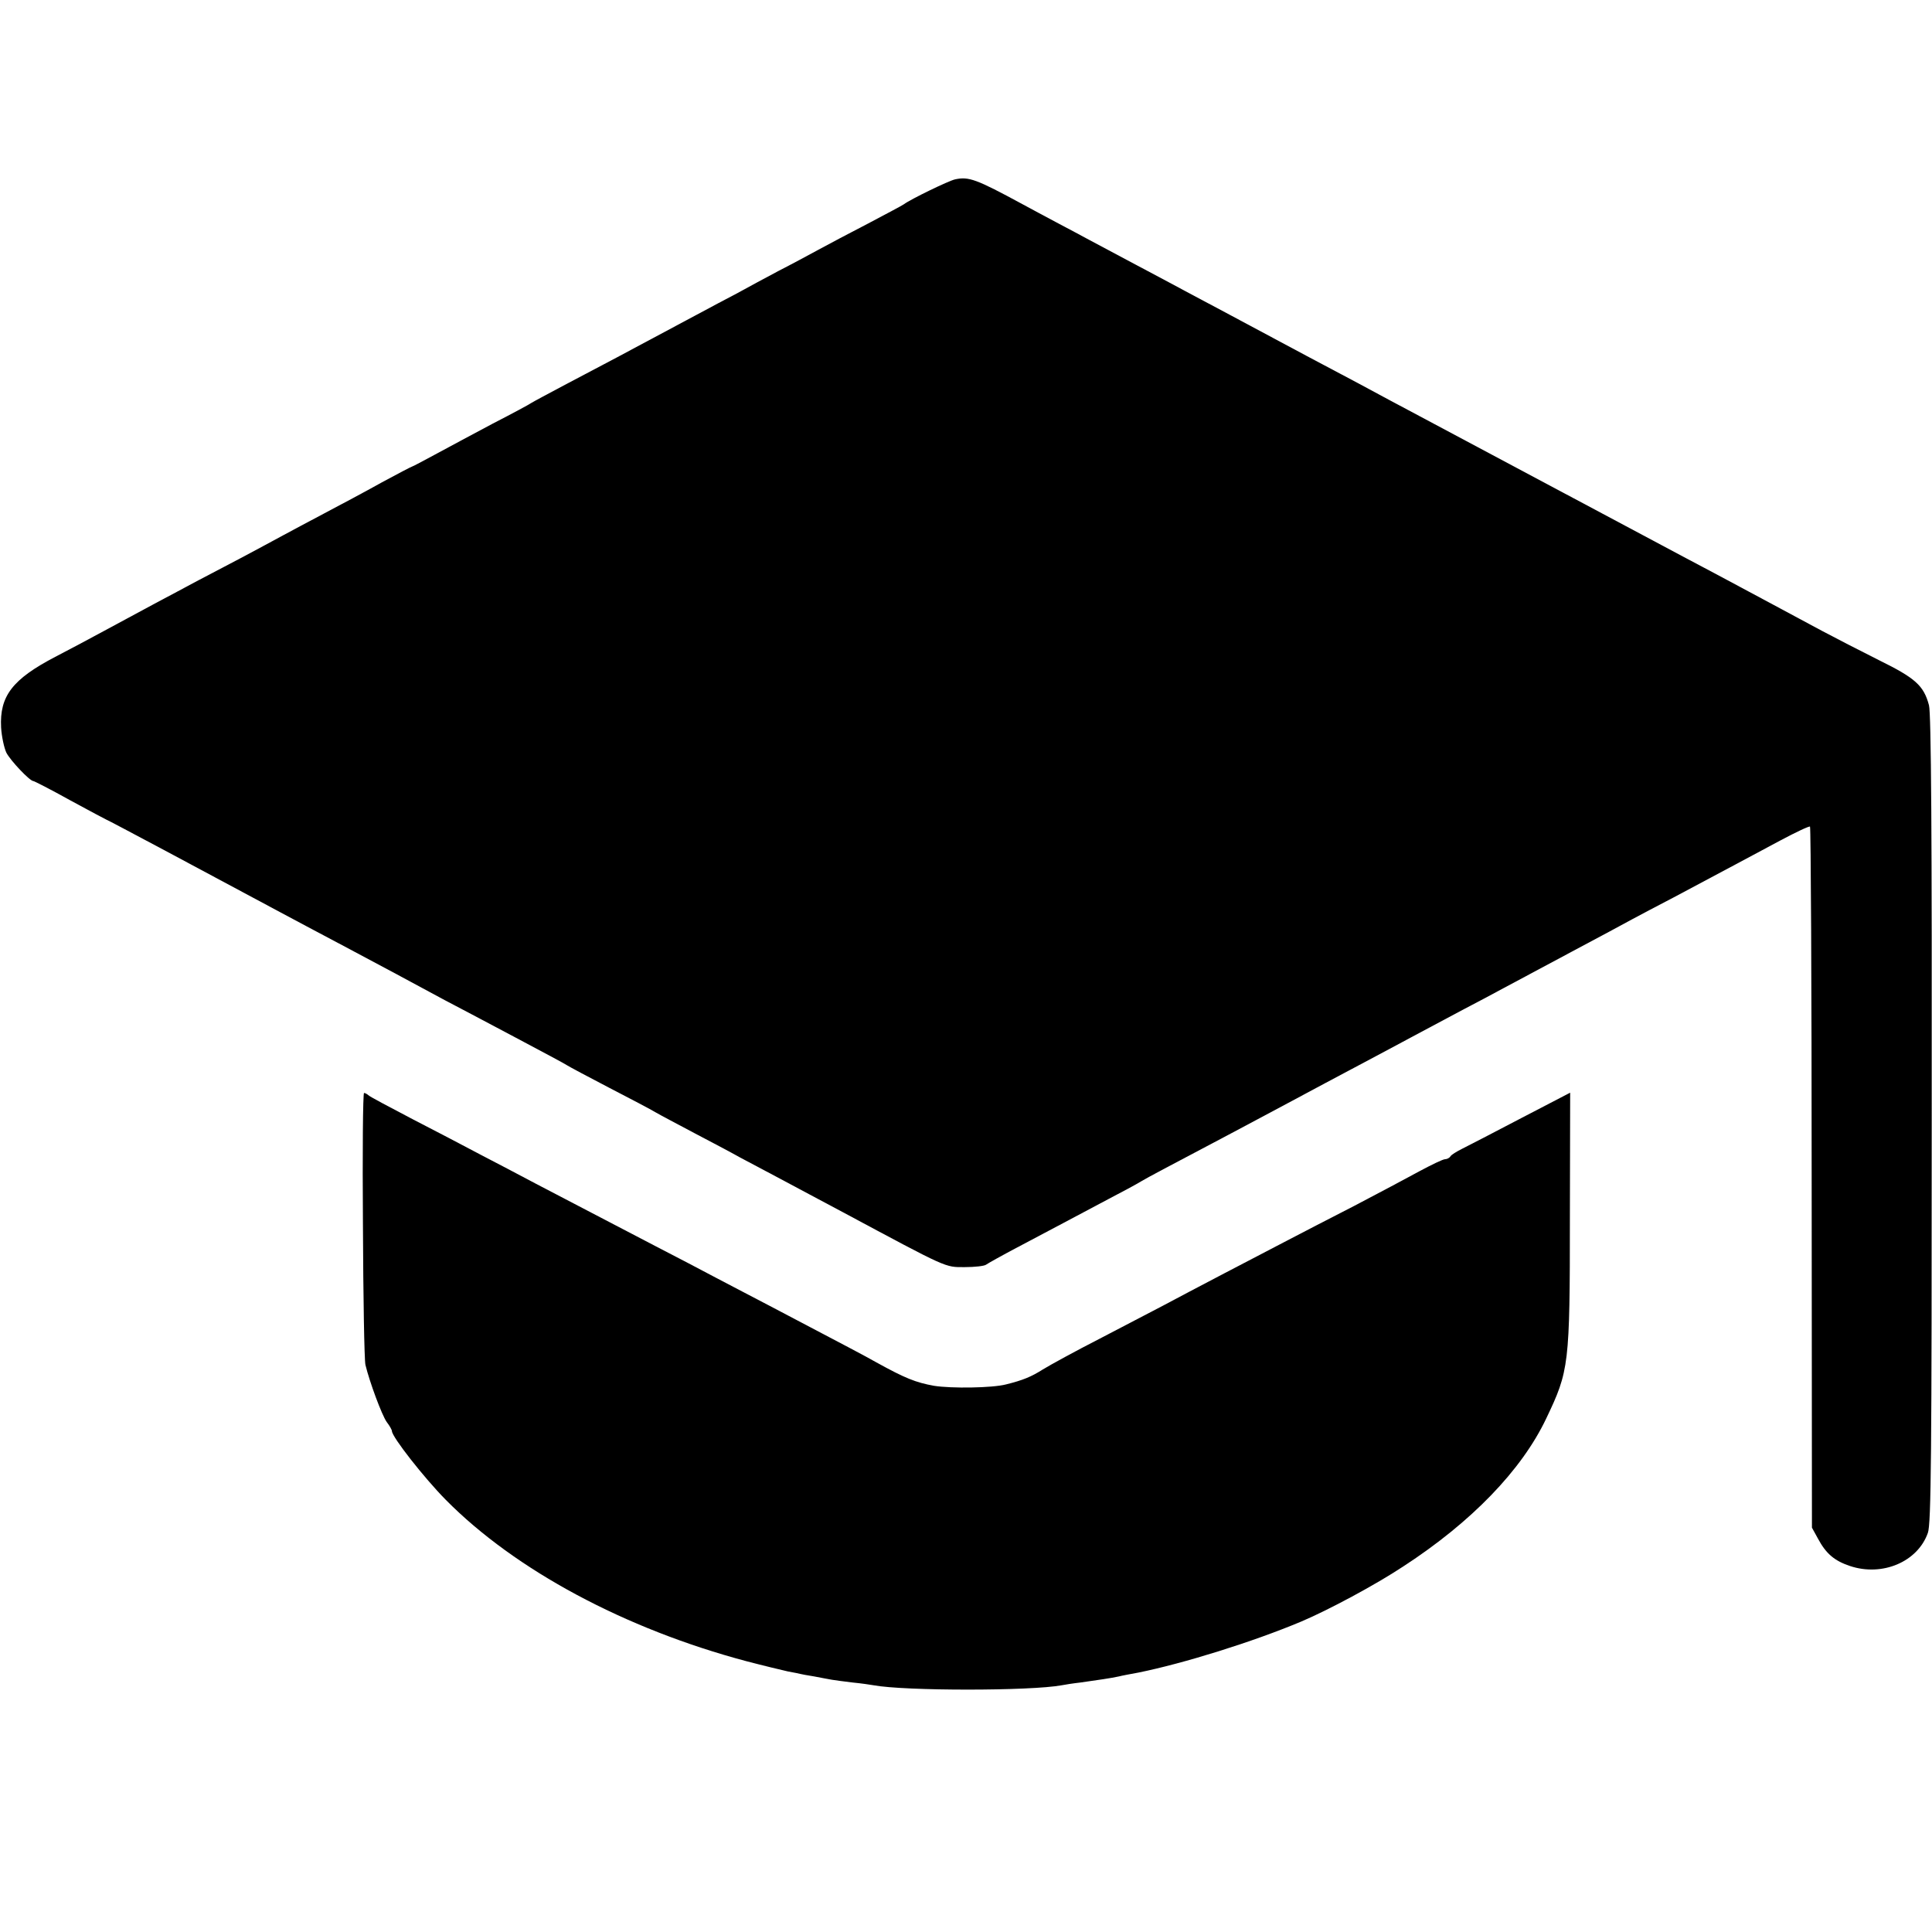 <?xml version="1.0" standalone="no"?>
<!DOCTYPE svg PUBLIC "-//W3C//DTD SVG 20010904//EN"
 "http://www.w3.org/TR/2001/REC-SVG-20010904/DTD/svg10.dtd">
<svg version="1.0" xmlns="http://www.w3.org/2000/svg"
 width="700pt" height="700pt" viewBox="0 0 700 700"
 preserveAspectRatio="xMidYMid meet">
<g transform="translate(0,700) scale(0.1,-0.1)"
fill="#000000" stroke="none">
<path d="M3460 6350 c-23 -5 -161 -72 -185 -90 -5 -4 -64 -35 -130 -70 -66
-34 -147 -77 -180 -95 -33 -18 -98 -53 -145 -77 -47 -25 -114 -61 -150 -81
-36 -19 -101 -53 -145 -77 -127 -68 -225 -120 -290 -155 -34 -18 -115 -61
-180 -95 -66 -35 -124 -66 -130 -70 -5 -4 -68 -38 -140 -75 -71 -38 -165 -88
-209 -112 -43 -23 -80 -43 -82 -43 -2 0 -52 -26 -111 -58 -59 -33 -153 -83
-208 -112 -55 -29 -122 -65 -150 -80 -27 -15 -93 -50 -145 -78 -52 -27 -124
-65 -160 -84 -36 -19 -110 -59 -165 -88 -55 -30 -136 -73 -180 -97 -44 -24
-123 -66 -175 -93 -155 -81 -202 -142 -196 -256 2 -33 11 -74 19 -91 15 -29
85 -103 98 -103 3 0 64 -31 134 -70 70 -38 130 -70 131 -70 3 0 348 -184 629
-335 33 -18 139 -74 235 -125 166 -88 217 -116 362 -194 35 -18 146 -77 248
-131 102 -54 190 -101 195 -105 6 -4 73 -40 150 -80 77 -40 154 -80 170 -90
17 -10 80 -43 140 -75 61 -32 135 -71 165 -88 30 -16 96 -51 147 -78 50 -27
152 -81 225 -120 386 -207 371 -200 443 -200 37 0 72 4 78 9 7 5 57 33 112 62
55 29 132 70 170 90 39 21 111 59 160 85 50 26 104 55 120 65 29 17 84 46 300
160 137 73 241 128 300 160 28 15 95 51 150 80 55 29 156 83 225 120 69 37
157 84 195 104 39 20 104 55 145 77 41 22 152 81 245 131 94 50 193 103 220
118 28 15 94 50 148 78 182 97 282 150 386 206 58 31 107 54 109 51 3 -3 6
-575 6 -1272 l1 -1268 22 -40 c29 -54 59 -80 116 -99 117 -39 245 15 282 120
12 32 14 289 14 1499 1 1029 -2 1472 -10 1500 -19 71 -49 98 -181 163 -68 34
-161 82 -208 107 -47 25 -132 71 -190 102 -58 31 -127 68 -155 83 -27 15 -93
49 -145 77 -135 72 -991 528 -1075 573 -38 21 -173 93 -300 160 -243 130 -342
183 -440 235 -33 18 -114 61 -180 96 -66 35 -141 75 -167 89 -25 14 -79 42
-120 64 -40 21 -95 51 -123 66 -168 91 -195 101 -245 90z"/>
<path d="M1315 2563 c1 -263 5 -491 9 -508 15 -62 59 -181 77 -207 11 -14 19
-29 19 -33 0 -21 117 -170 195 -249 252 -255 650 -468 1090 -585 61 -16 128
-32 150 -37 22 -4 42 -8 45 -9 3 -1 25 -5 50 -9 25 -5 53 -10 64 -12 10 -2 44
-6 75 -10 31 -3 65 -8 76 -10 113 -21 569 -21 682 0 10 2 41 7 68 10 64 9 112
16 139 22 11 3 44 9 71 14 163 33 414 111 590 185 97 41 269 133 370 200 246
160 428 348 517 535 83 174 86 192 86 730 l1 451 -177 -92 c-97 -51 -194 -101
-214 -111 -20 -10 -40 -22 -43 -28 -3 -5 -12 -10 -19 -10 -8 0 -49 -20 -92
-43 -44 -24 -151 -81 -239 -127 -88 -45 -196 -101 -240 -124 -44 -23 -147 -77
-230 -120 -82 -43 -181 -95 -220 -116 -38 -20 -142 -74 -230 -120 -88 -45
-181 -96 -207 -112 -41 -26 -72 -39 -133 -54 -50 -13 -198 -15 -261 -5 -66 12
-104 27 -209 85 -46 26 -96 52 -385 204 -58 30 -145 76 -195 102 -49 26 -148
78 -220 115 -71 37 -175 91 -230 120 -55 29 -147 77 -205 107 -58 31 -148 78
-200 105 -52 28 -162 85 -245 128 -82 43 -154 81 -159 86 -6 5 -13 9 -17 9 -4
0 -6 -215 -4 -477z"/>
</g>
</svg>
